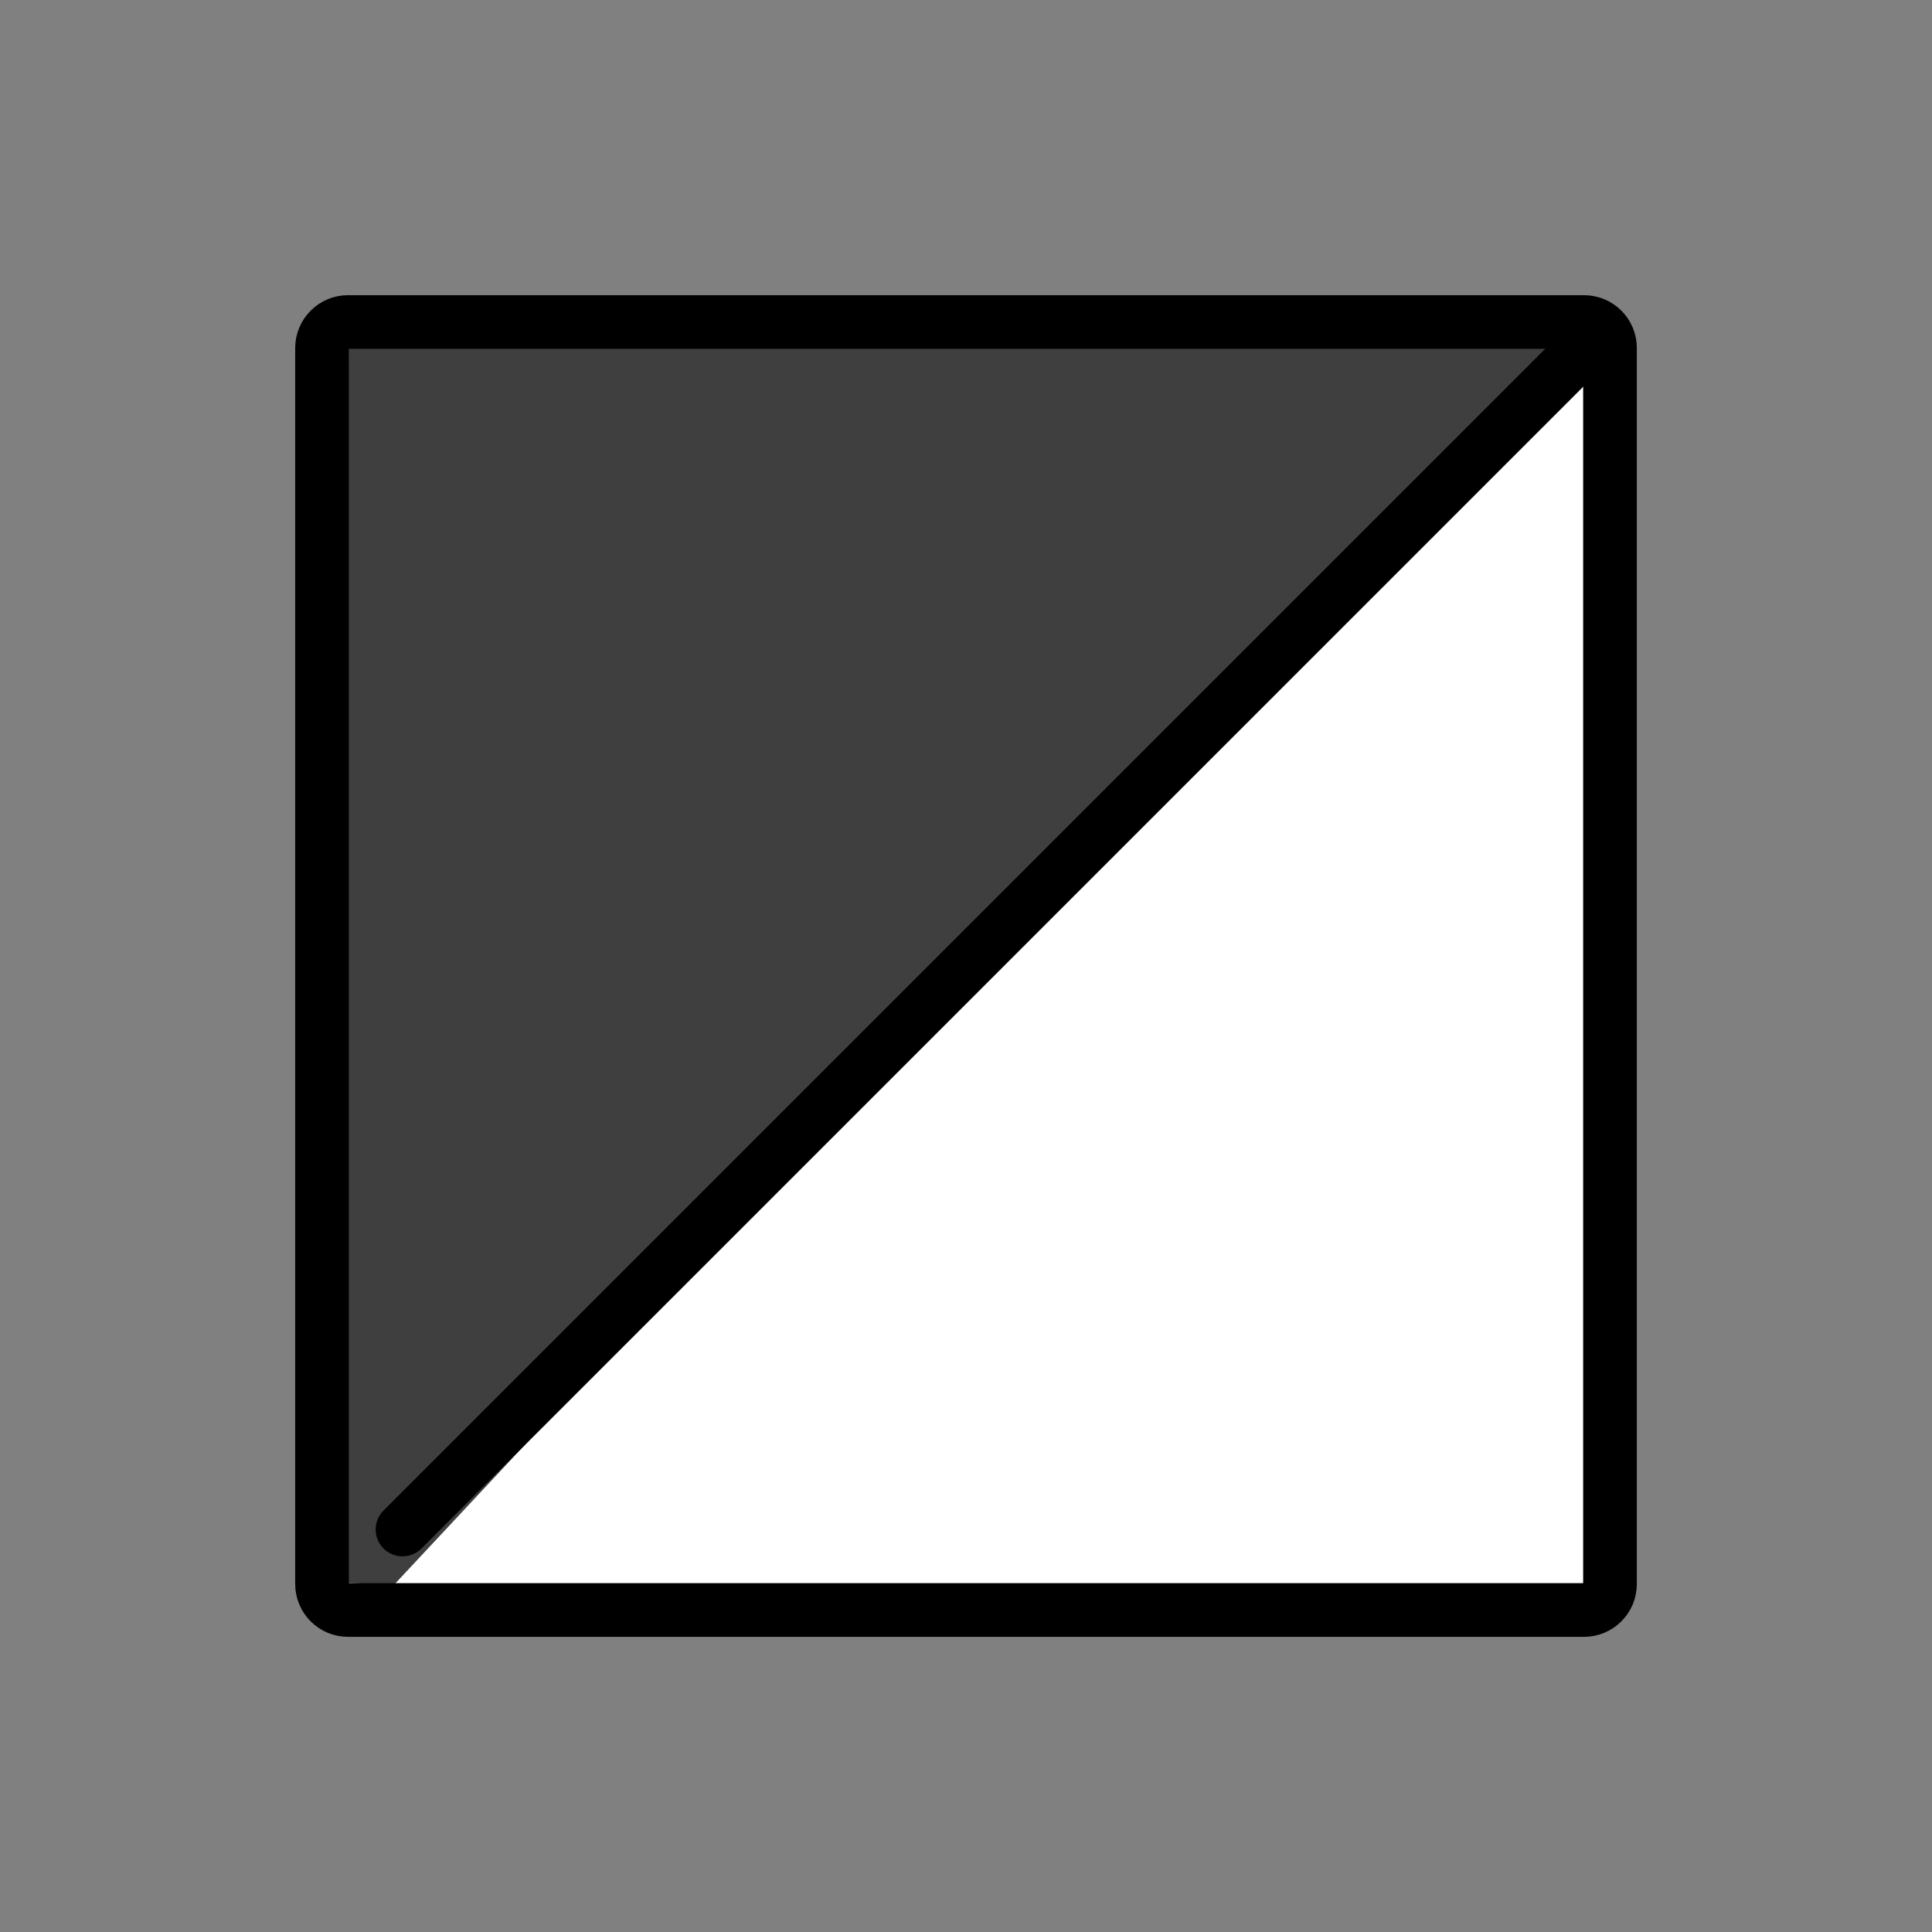 <svg id="emoji" viewBox="0 0 72 72" xmlns="http://www.w3.org/2000/svg">
  <rect x="0" y="0" width="72" height="72" fill="#808080" stroke="none"/>
  <g id="color">
    <path fill="#fff" d="m60,12v48H12L60,12Z"/>
    <path fill="#3f3f3f" d="m12.995,12.934l44.881-.08L14.695,59.049l-1.931-.061.231-46.054Z"/>
  </g>
  <g id="line">
    <path fill="none" stroke="#000" stroke-linejoin="round" stroke-width="2" d="m59.035,60H12.965c-.256-.001-.501-.103-.681-.284-.181-.181-.283-.426-.283-.681V12.965c.001-.256.103-.501.284-.681.181-.181.426-.283.681-.283h46.07c.256.001.501.103.681.284.181.181.283.426.283.681v46.07c-.001.256-.103.501-.284.681-.181.181-.426.283-.681.283h0Z"/>
    <path fill="none" stroke="#000" stroke-linecap="round" stroke-width="2" d="m59,13L15,57"/>
  </g>
</svg>
